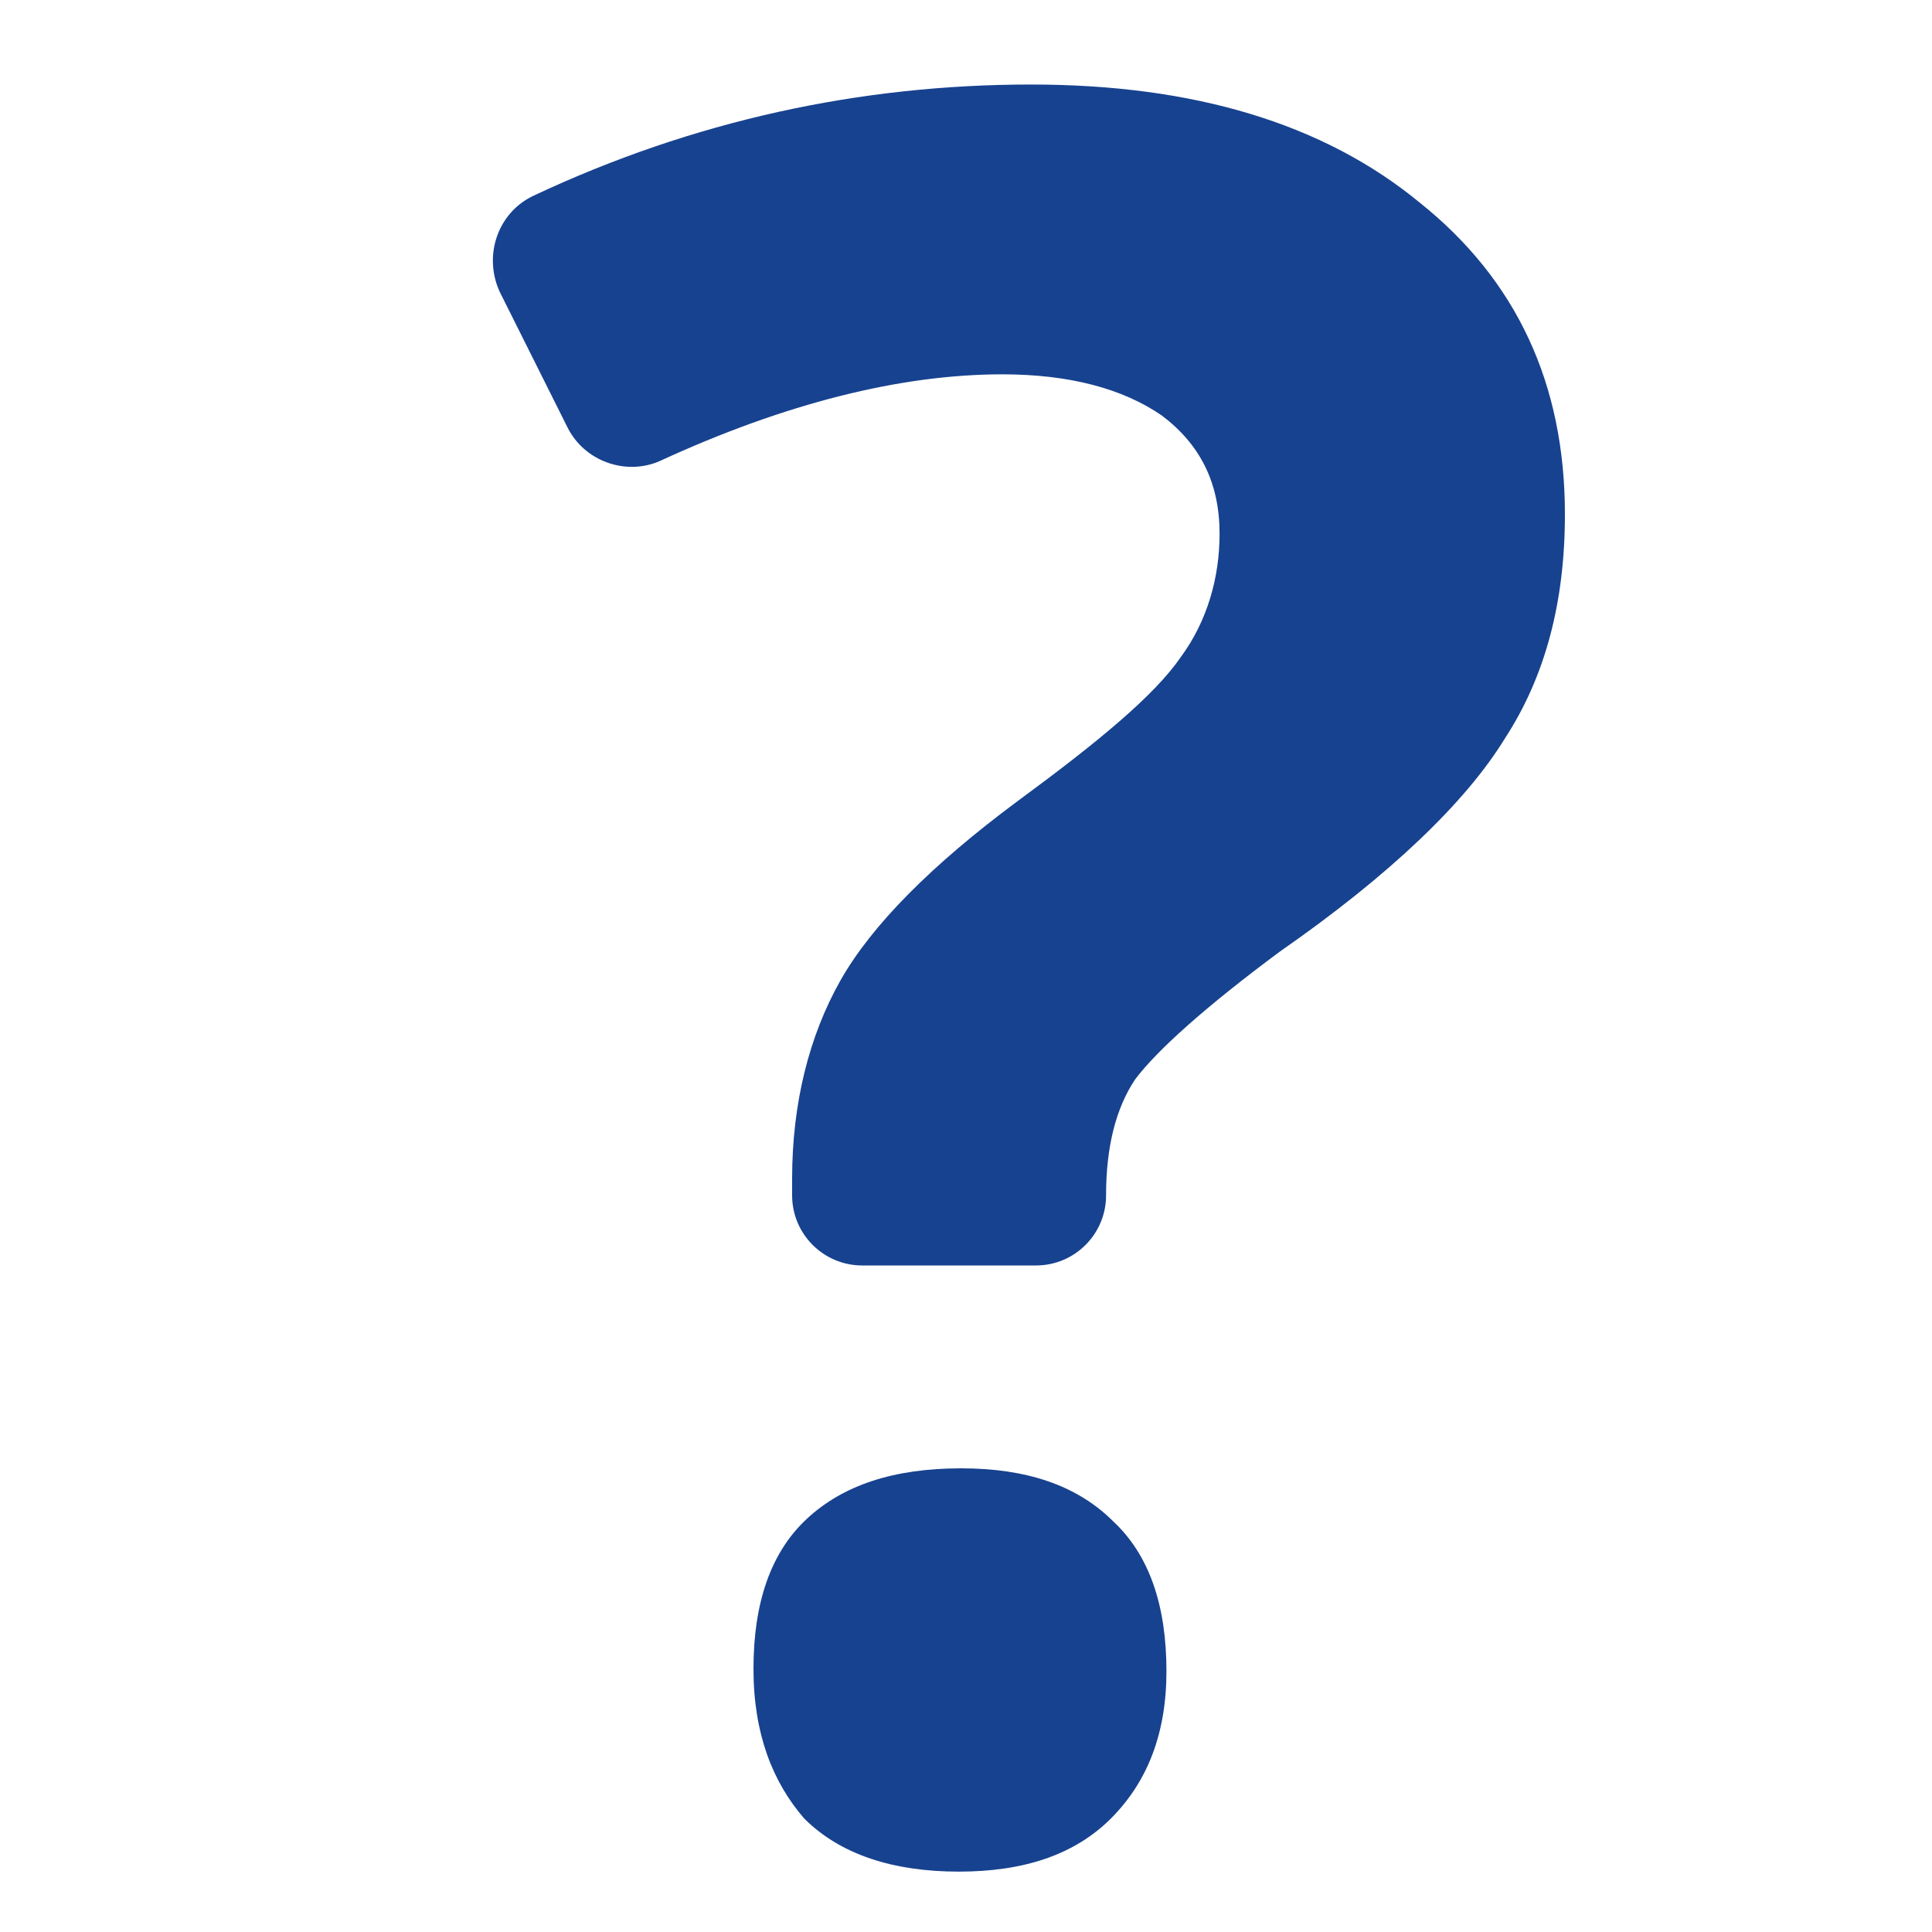 <svg xmlns="http://www.w3.org/2000/svg" width="80" height="80"><path fill="#17428F" d="M35.7 52.4c-1.6 0-2.9-1.3-2.9-2.9v-.7c0-3.1.7-5.9 2-8.2 1.3-2.3 3.8-4.8 7.3-7.4 3.4-2.5 5.7-4.4 6.8-6 1.1-1.5 1.6-3.3 1.6-5.1 0-2.1-.8-3.7-2.4-4.9-1.6-1.1-3.8-1.7-6.6-1.7-4.2 0-9 1.2-14.2 3.6-1.4.6-3.1 0-3.8-1.4l-2.8-5.6c-.7-1.5-.1-3.3 1.4-4C28.7 5 35.6 3.5 42.7 3.5c6.7 0 12.1 1.6 16.1 4.9 4 3.2 6 7.5 6 12.9 0 3.6-.8 6.7-2.5 9.3-1.6 2.6-4.7 5.6-9.3 8.8-3.1 2.3-5.1 4.1-6 5.3-.8 1.2-1.2 2.8-1.2 4.8 0 1.6-1.3 2.9-2.9 2.9h-7.2zm-4.5 16.7c0-2.7.7-4.8 2.2-6.2 1.5-1.4 3.6-2.1 6.4-2.1 2.7 0 4.8.7 6.3 2.2 1.5 1.4 2.2 3.5 2.2 6.2 0 2.6-.8 4.6-2.3 6.1-1.5 1.5-3.6 2.2-6.3 2.2-2.7 0-4.9-.7-6.4-2.2-1.3-1.5-2.1-3.5-2.1-6.2z"/></svg>